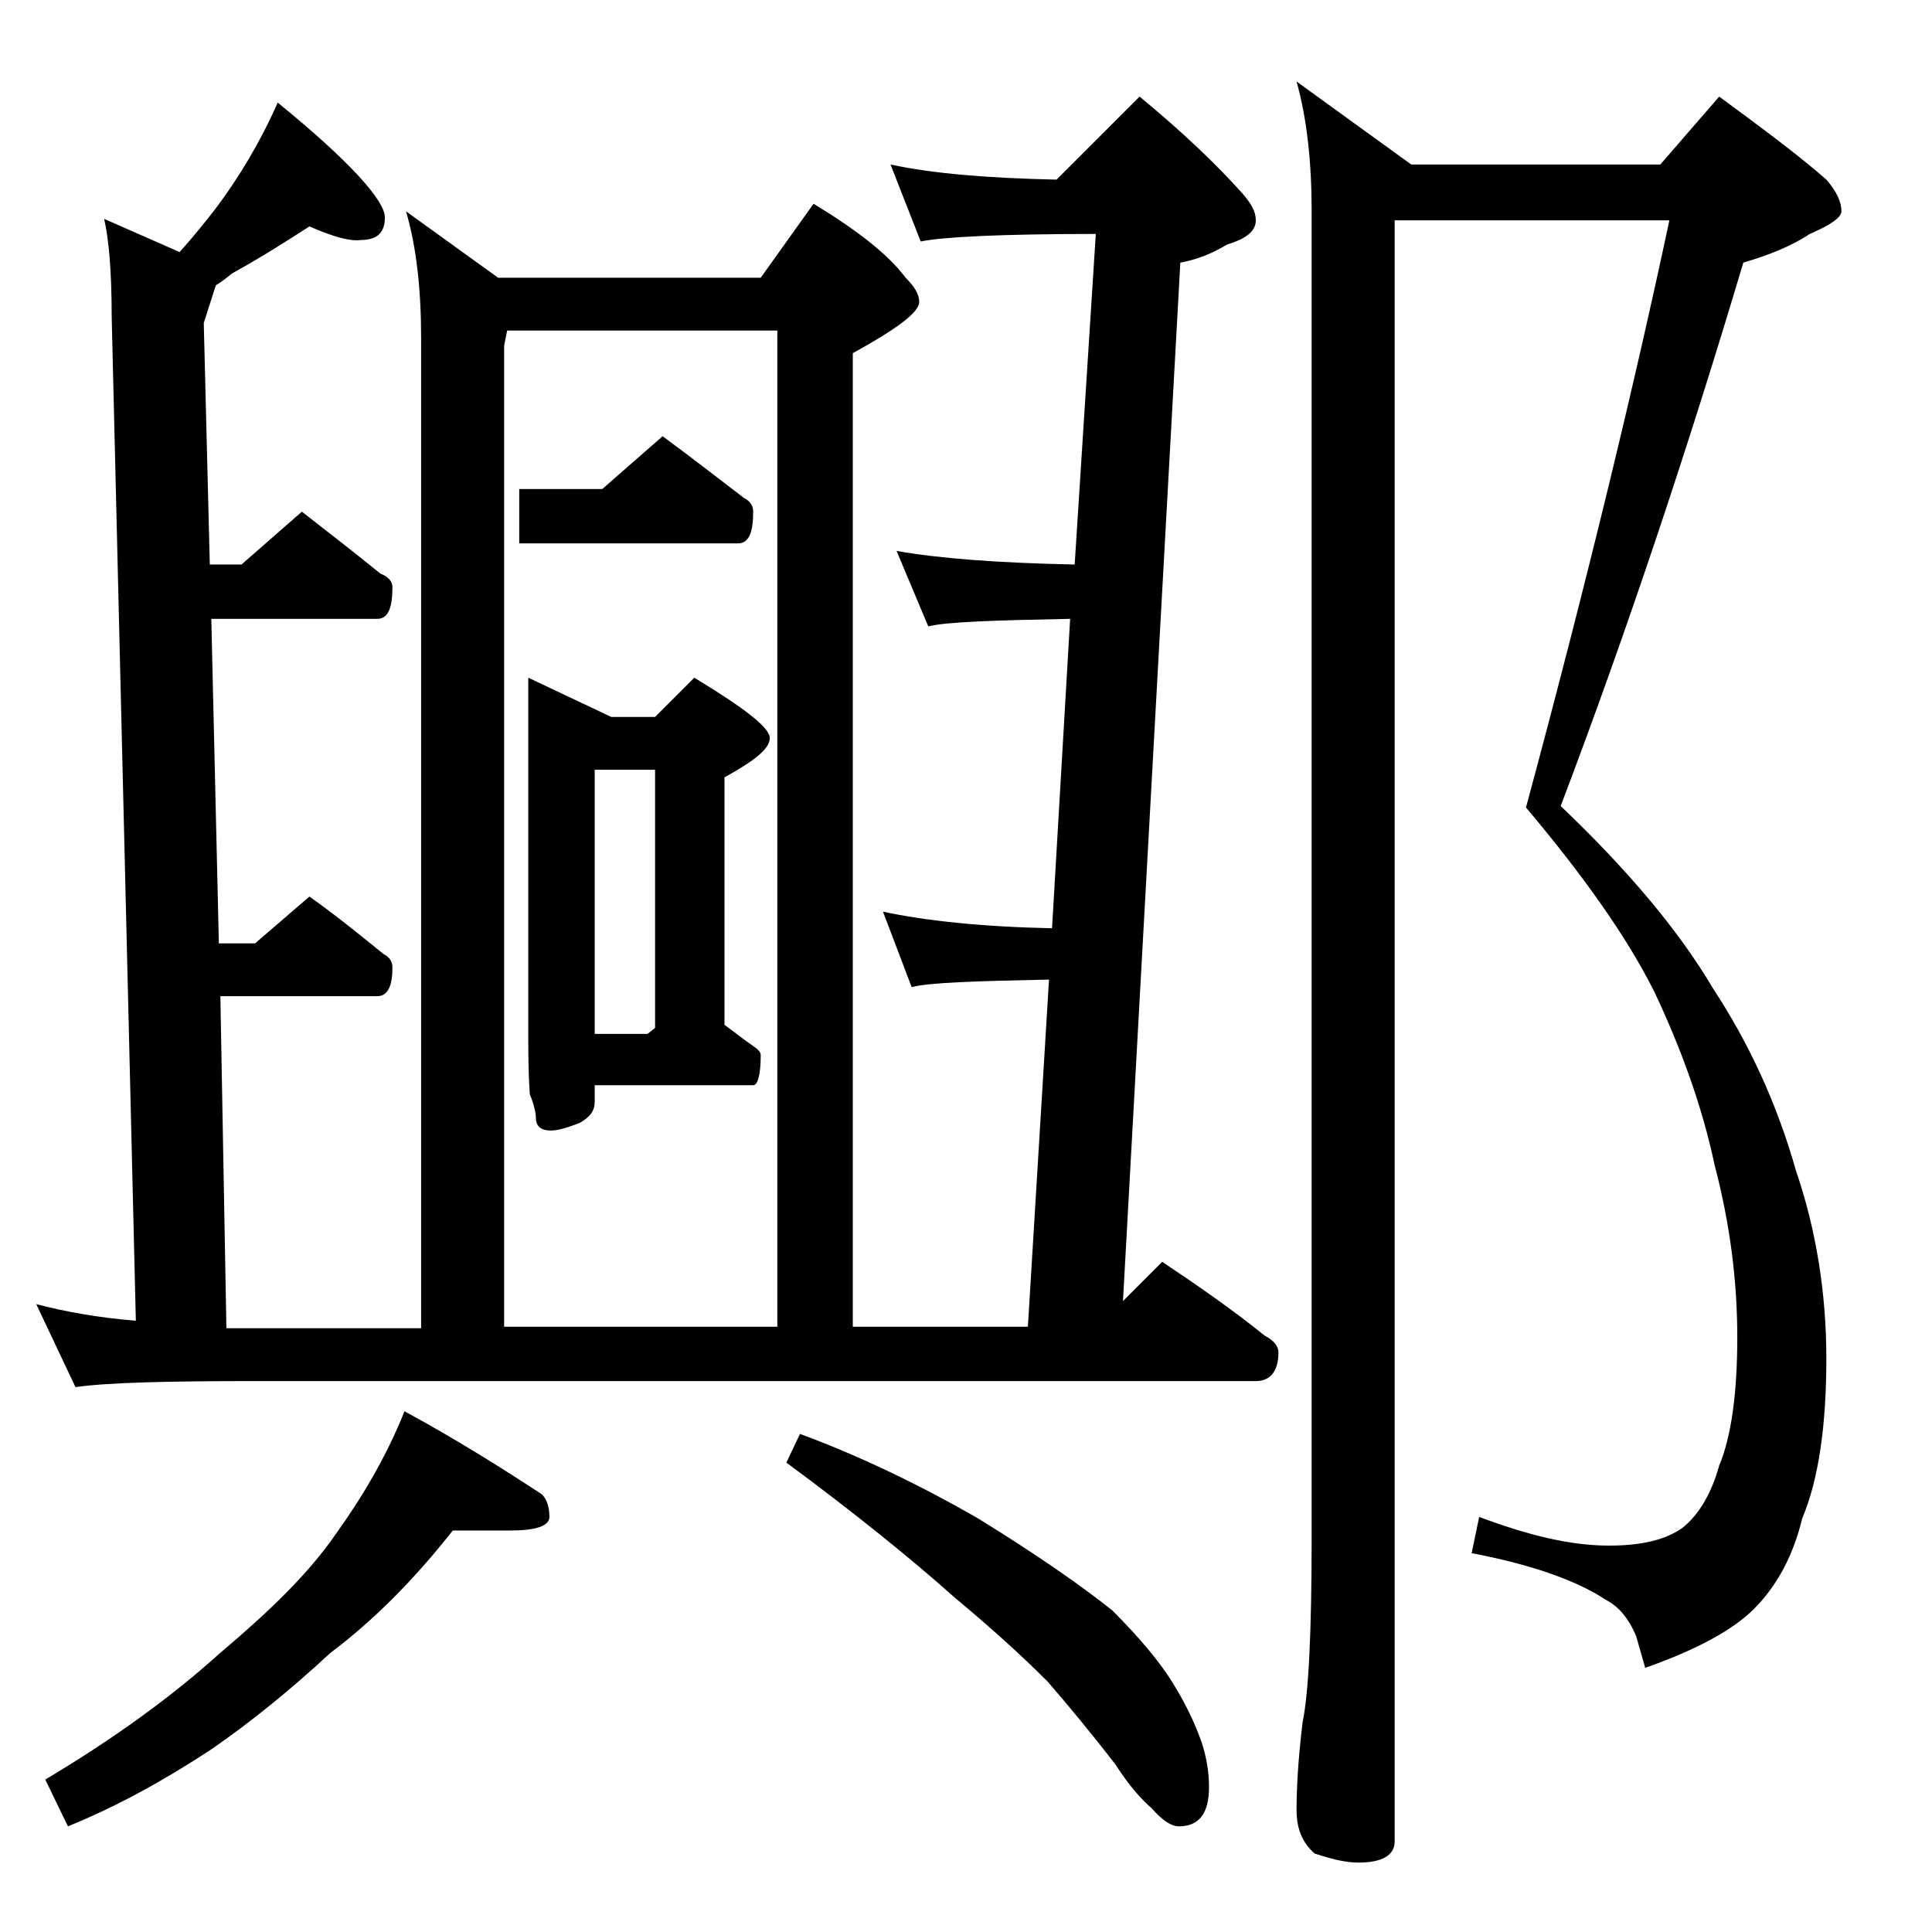 <?xml version="1.0" encoding="utf-8"?>
<!-- Generator: Adobe Illustrator 18.0.0, SVG Export Plug-In . SVG Version: 6.00 Build 0)  -->
<!DOCTYPE svg PUBLIC "-//W3C//DTD SVG 1.1//EN" "http://www.w3.org/Graphics/SVG/1.1/DTD/svg11.dtd">
<svg version="1.1" id="Layer_1" xmlns="http://www.w3.org/2000/svg" xmlns:xlink="http://www.w3.org/1999/xlink" x="0px" y="0px"
	 viewBox="0 0 128 128" enable-background="new 0 0 128 128" xml:space="preserve">
<path d="M20.5,15c-1.4,0.9-3.1,2-5.1,3.1c-0.5,0.4-0.9,0.7-1.1,0.8l-0.8,2.5l0.4,16H16l4-3.5c1.8,1.4,3.6,2.8,5.2,4.1
	c0.5,0.2,0.8,0.5,0.8,0.9c0,1.4-0.3,2.1-1,2.1H14l0.5,21.5h2.4l3.6-3.1c1.7,1.2,3.3,2.5,4.9,3.8c0.4,0.2,0.6,0.5,0.6,0.9
	c0,1.2-0.3,1.9-1,1.9H14.6l0.4,22h12.9V22.4c0-3.2-0.3-6-1-8.4l6.1,4.4h17.4l3.5-4.9c2.8,1.7,4.9,3.3,6.1,4.9
	c0.6,0.6,0.9,1.1,0.9,1.6c0,0.7-1.5,1.8-4.4,3.4v64.5h11.6l1.4-23c-4.9,0.1-8,0.2-9.1,0.5l-1.9-5c2.8,0.6,6.5,1,11.2,1.1L70.9,41
	c-5.1,0.1-8.2,0.2-9.4,0.5l-2.1-5c2.8,0.5,6.8,0.8,11.8,0.9l1.4-21.9c-6.3,0-10.2,0.2-11.6,0.5l-2-5.1c2.8,0.6,6.4,0.9,11,1l5.5-5.5
	c2.8,2.3,5.1,4.5,6.8,6.4c0.6,0.7,0.9,1.2,0.9,1.8c0,0.7-0.6,1.2-1.9,1.6c-1,0.6-2,1-3.1,1.2l-3.8,68.8l2.6-2.6
	c2.4,1.6,4.7,3.2,6.8,4.9c0.6,0.3,0.9,0.7,0.9,1.1c0,1.2-0.5,1.9-1.5,1.9H16.9C11,91.5,7.1,91.6,5,91.9l-2.6-5.5
	c1.9,0.5,4.1,0.9,6.6,1.1L7.4,21c0-3.1-0.2-5.2-0.5-6.5l5,2.2c0.9-1,1.7-2,2.4-2.9c1.5-2,2.9-4.3,4.1-7c4.8,3.9,7.1,6.5,7.1,7.6
	c0,1-0.5,1.5-1.6,1.5C23.2,16,22.1,15.7,20.5,15z M30,101.4c-2.6,3.3-5.3,6-8.1,8.1c-2.7,2.5-5.3,4.6-7.9,6.4
	c-3.2,2.1-6.3,3.8-9.5,5.1L3,117.9c4.7-2.8,8.5-5.6,11.6-8.4c3.2-2.7,5.8-5.2,7.6-7.8c1.8-2.5,3.4-5.2,4.6-8.2
	c3.5,1.9,6.5,3.8,9.1,5.5c0.3,0.3,0.5,0.8,0.5,1.5c0,0.6-0.9,0.9-2.6,0.9H30z M33.4,87.9h18.1v-66H33.6l-0.2,1V87.9z M43.9,28.9
	c1.9,1.4,3.7,2.8,5.4,4.1c0.4,0.2,0.6,0.5,0.6,0.9c0,1.4-0.3,2.1-1,2.1H34.4v-3.6h5.5L43.9,28.9z M35,44.9l5.5,2.6h2.9l2.6-2.6
	c3.3,2,5,3.3,5,4c0,0.7-1,1.5-3,2.6v16.4c0.7,0.5,1.3,1,1.9,1.4c0.3,0.2,0.5,0.4,0.5,0.6c0,1.3-0.2,2-0.5,2H39.4V73
	c0,0.6-0.3,1-1,1.4c-0.8,0.3-1.4,0.5-1.9,0.5c-0.7,0-1-0.3-1-0.9c0-0.2-0.1-0.8-0.4-1.5C35,71,35,69.7,35,68.5V44.9z M39.4,68.5h3.5
	l0.5-0.4V51h-4V68.5z M53,95c3.8,1.4,7.8,3.3,11.8,5.6c3.9,2.4,6.9,4.5,8.9,6.1c1.9,1.9,3.2,3.5,4,4.8s1.4,2.5,1.9,3.9
	c0.3,0.9,0.5,1.9,0.5,3c0,1.8-0.7,2.6-2,2.6c-0.5,0-1.1-0.4-1.8-1.2c-0.7-0.6-1.5-1.5-2.4-2.9c-1.7-2.2-3.2-4-4.5-5.5
	c-1.8-1.8-3.8-3.6-6.2-5.6c-2.8-2.5-6.5-5.5-11.1-8.9L53,95z M92.4,14.5V122c0,0.9-0.8,1.4-2.4,1.4c-0.8,0-1.7-0.2-2.9-0.6
	c-0.8-0.7-1.2-1.6-1.2-2.9c0-1.4,0.1-3.3,0.4-5.8c0.4-1.9,0.6-6,0.6-12.2V14c0-3.2-0.3-6.1-1-8.6l7.6,5.5H110l3.9-4.5
	c3,2.2,5.4,4,7.1,5.5c0.7,0.8,1,1.5,1,2.1c0,0.4-0.7,0.9-2.1,1.5c-1.2,0.8-2.7,1.4-4.4,1.9c-3.7,12.4-7.7,24.4-12.1,36
	c4.4,4.2,7.8,8.2,10.1,12.1c2.3,3.5,4.2,7.5,5.5,12.1c1.3,3.8,2,8,2,12.4c0,4.4-0.5,8-1.6,10.6c-0.6,2.5-1.7,4.5-3.2,6
	c-1.4,1.4-3.8,2.7-7.2,3.9l-0.6-2.1c-0.5-1.2-1.2-2-2-2.4c-1.8-1.2-4.7-2.3-8.9-3.1l0.5-2.4c3.2,1.2,6,1.9,8.6,1.9
	c2.2,0,3.8-0.4,4.9-1.2c1.1-0.9,1.9-2.3,2.4-4.1c0.8-1.9,1.2-4.8,1.2-8.5c0-3.8-0.5-7.6-1.5-11.4c-0.8-3.8-2.2-7.7-4-11.5
	c-1.8-3.6-4.7-7.7-8.5-12.2c4.1-15.2,7.2-28.1,9.5-38.9H92.4z"/>
</svg>
